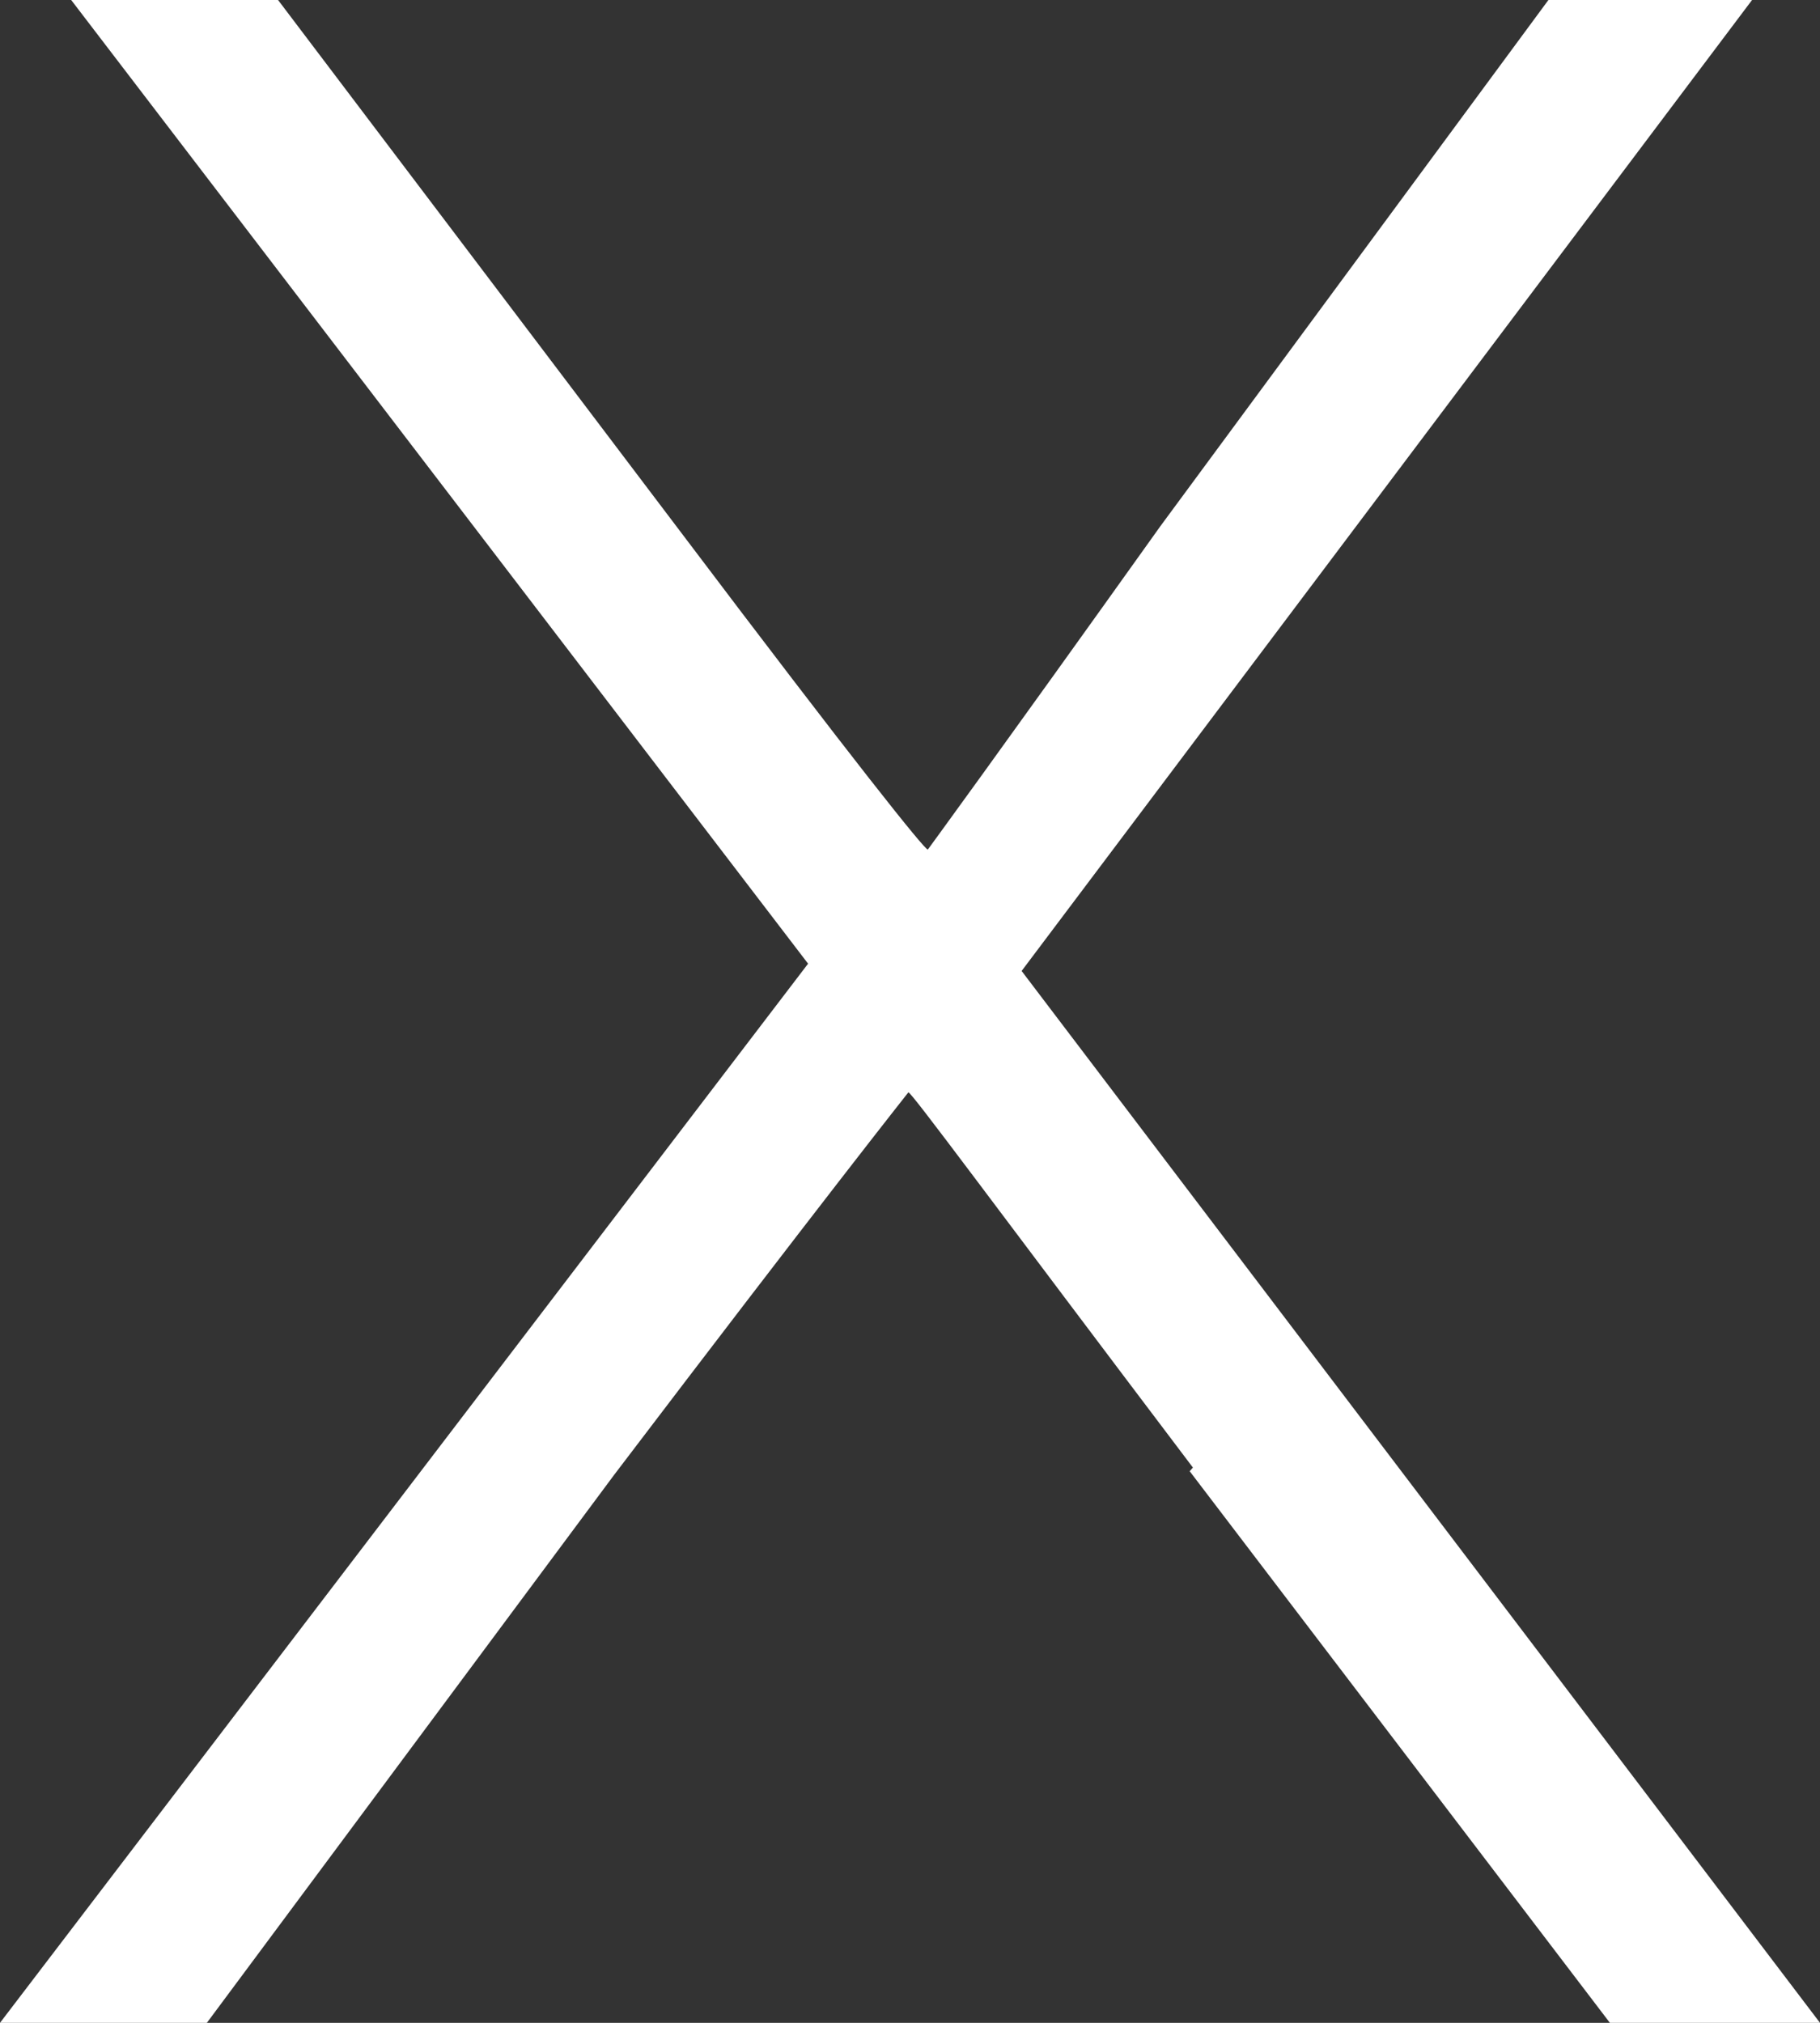 <svg xmlns="http://www.w3.org/2000/svg" width="9" height="10" viewBox="0 0 9 10" fill="none"><rect x="0" y="0" width="9" height="10" fill="#333333" stroke="none"/><path d="M5.899 7.255C4.908 5.945 4.508 5.4 4.492 5.4C4.492 5.4 4.06 5.945 3.037 7.291L1.023 10H0L3.996 4.764L0.352 0H1.375L3.357 2.618C4.236 3.782 4.572 4.2 4.588 4.2C4.588 4.2 4.908 3.764 5.739 2.6L7.657 0H8.664L5.052 4.8L9 10H7.961L5.883 7.273L5.899 7.255Z" fill="white"></path></svg>